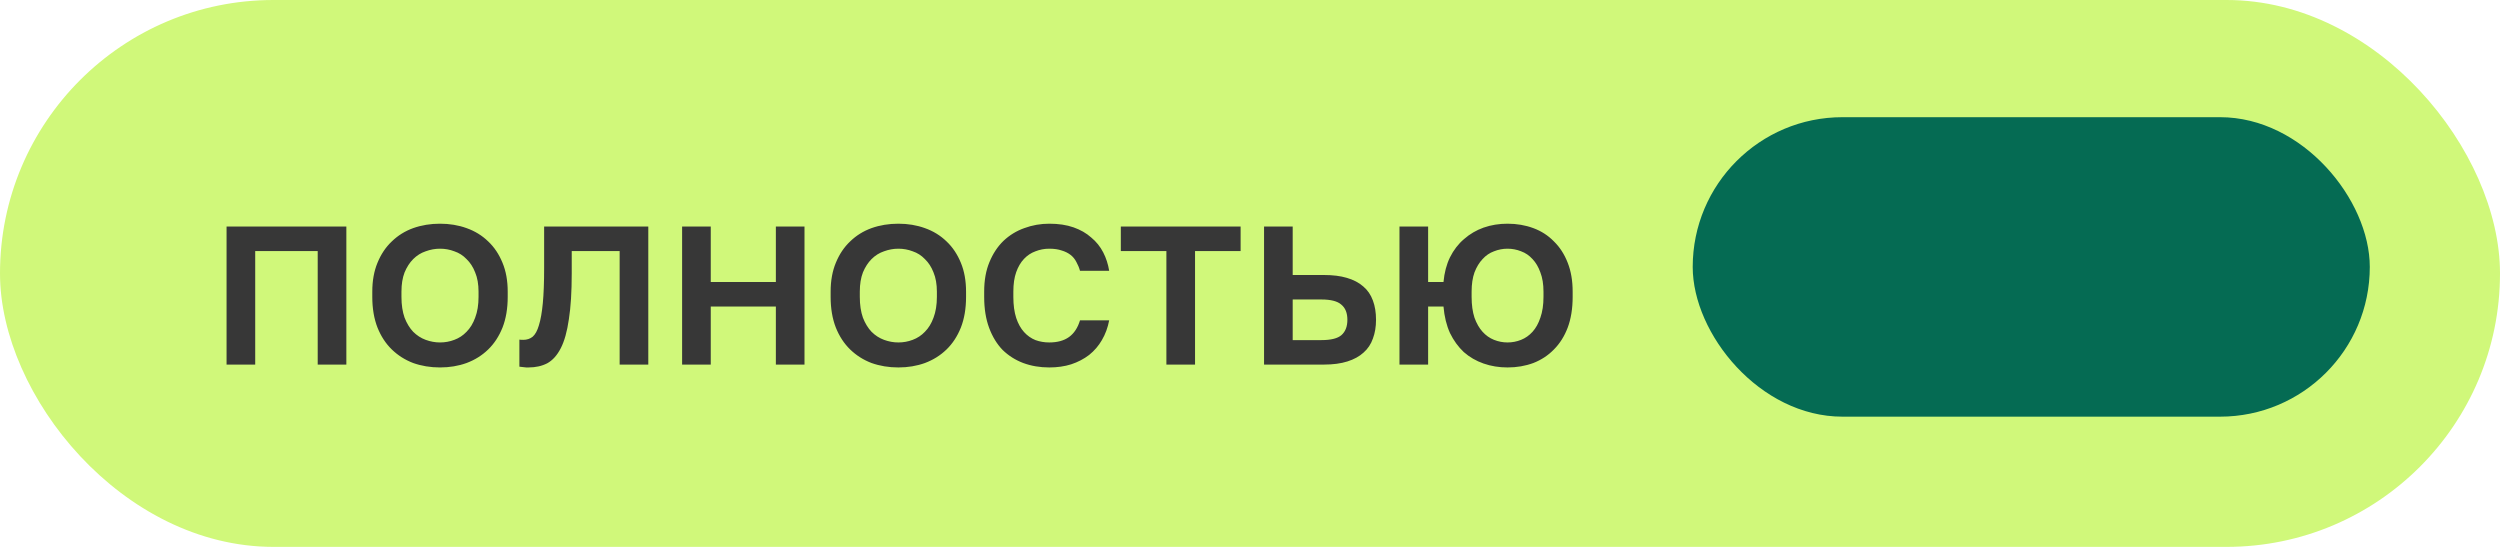 <?xml version="1.0" encoding="UTF-8"?> <svg xmlns="http://www.w3.org/2000/svg" width="192" height="42" viewBox="0 0 192 42" fill="none"><rect width="192" height="42" rx="21" fill="#D0F87A"></rect><path d="M17.4 28V17.4H26.6V28H24.4V19.28H19.6V28H17.4ZM33.792 28.22C33.059 28.22 32.372 28.107 31.732 27.88C31.105 27.64 30.559 27.293 30.092 26.84C29.625 26.387 29.259 25.827 28.992 25.16C28.726 24.48 28.592 23.693 28.592 22.8V22.4C28.592 21.56 28.726 20.82 28.992 20.18C29.259 19.527 29.625 18.98 30.092 18.54C30.559 18.087 31.105 17.747 31.732 17.52C32.372 17.293 33.059 17.18 33.792 17.18C34.526 17.18 35.206 17.293 35.832 17.52C36.472 17.747 37.026 18.087 37.492 18.54C37.959 18.98 38.325 19.527 38.592 20.18C38.859 20.82 38.992 21.56 38.992 22.4V22.8C38.992 23.693 38.859 24.48 38.592 25.16C38.325 25.827 37.959 26.387 37.492 26.84C37.026 27.293 36.472 27.64 35.832 27.88C35.206 28.107 34.526 28.22 33.792 28.22ZM33.792 26.3C34.179 26.3 34.545 26.233 34.892 26.1C35.252 25.967 35.566 25.76 35.832 25.48C36.112 25.2 36.332 24.84 36.492 24.4C36.666 23.947 36.752 23.413 36.752 22.8V22.4C36.752 21.827 36.666 21.333 36.492 20.92C36.332 20.507 36.112 20.167 35.832 19.9C35.566 19.62 35.252 19.42 34.892 19.3C34.545 19.167 34.179 19.1 33.792 19.1C33.419 19.1 33.052 19.167 32.692 19.3C32.332 19.42 32.012 19.62 31.732 19.9C31.465 20.167 31.245 20.507 31.072 20.92C30.912 21.333 30.832 21.827 30.832 22.4V22.8C30.832 23.413 30.912 23.947 31.072 24.4C31.245 24.84 31.465 25.2 31.732 25.48C32.012 25.76 32.332 25.967 32.692 26.1C33.052 26.233 33.419 26.3 33.792 26.3ZM40.589 28.22C40.536 28.22 40.476 28.22 40.409 28.22C40.356 28.22 40.296 28.213 40.229 28.2C40.176 28.2 40.116 28.193 40.049 28.18C39.996 28.18 39.942 28.173 39.889 28.16V26.08C39.929 26.093 40.029 26.1 40.189 26.1C40.469 26.1 40.709 26.02 40.909 25.86C41.109 25.687 41.269 25.393 41.389 24.98C41.522 24.553 41.622 23.987 41.689 23.28C41.756 22.573 41.789 21.68 41.789 20.6V17.4H49.789V28H47.589V19.28H43.909V21C43.909 22.413 43.836 23.587 43.689 24.52C43.556 25.453 43.349 26.193 43.069 26.74C42.789 27.287 42.442 27.673 42.029 27.9C41.616 28.113 41.136 28.22 40.589 28.22ZM52.386 28V17.4H54.586V21.66H59.586V17.4H61.786V28H59.586V23.54H54.586V28H52.386ZM68.993 28.22C68.26 28.22 67.573 28.107 66.933 27.88C66.306 27.64 65.76 27.293 65.293 26.84C64.826 26.387 64.46 25.827 64.193 25.16C63.926 24.48 63.793 23.693 63.793 22.8V22.4C63.793 21.56 63.926 20.82 64.193 20.18C64.46 19.527 64.826 18.98 65.293 18.54C65.76 18.087 66.306 17.747 66.933 17.52C67.573 17.293 68.26 17.18 68.993 17.18C69.726 17.18 70.406 17.293 71.033 17.52C71.673 17.747 72.226 18.087 72.693 18.54C73.16 18.98 73.526 19.527 73.793 20.18C74.06 20.82 74.193 21.56 74.193 22.4V22.8C74.193 23.693 74.06 24.48 73.793 25.16C73.526 25.827 73.16 26.387 72.693 26.84C72.226 27.293 71.673 27.64 71.033 27.88C70.406 28.107 69.726 28.22 68.993 28.22ZM68.993 26.3C69.38 26.3 69.746 26.233 70.093 26.1C70.453 25.967 70.766 25.76 71.033 25.48C71.313 25.2 71.533 24.84 71.693 24.4C71.866 23.947 71.953 23.413 71.953 22.8V22.4C71.953 21.827 71.866 21.333 71.693 20.92C71.533 20.507 71.313 20.167 71.033 19.9C70.766 19.62 70.453 19.42 70.093 19.3C69.746 19.167 69.38 19.1 68.993 19.1C68.62 19.1 68.253 19.167 67.893 19.3C67.533 19.42 67.213 19.62 66.933 19.9C66.666 20.167 66.446 20.507 66.273 20.92C66.113 21.333 66.033 21.827 66.033 22.4V22.8C66.033 23.413 66.113 23.947 66.273 24.4C66.446 24.84 66.666 25.2 66.933 25.48C67.213 25.76 67.533 25.967 67.893 26.1C68.253 26.233 68.62 26.3 68.993 26.3ZM80.585 28.22C79.865 28.22 79.198 28.107 78.585 27.88C77.985 27.653 77.459 27.32 77.005 26.88C76.565 26.427 76.219 25.86 75.965 25.18C75.712 24.5 75.585 23.707 75.585 22.8V22.4C75.585 21.533 75.719 20.78 75.985 20.14C76.252 19.487 76.612 18.94 77.065 18.5C77.532 18.06 78.065 17.733 78.665 17.52C79.278 17.293 79.918 17.18 80.585 17.18C81.292 17.18 81.912 17.273 82.445 17.46C82.978 17.647 83.432 17.907 83.805 18.24C84.192 18.56 84.499 18.94 84.725 19.38C84.952 19.82 85.105 20.293 85.185 20.8H82.945C82.879 20.56 82.785 20.333 82.665 20.12C82.558 19.907 82.412 19.727 82.225 19.58C82.038 19.433 81.812 19.32 81.545 19.24C81.278 19.147 80.959 19.1 80.585 19.1C80.212 19.1 79.859 19.167 79.525 19.3C79.192 19.42 78.898 19.613 78.645 19.88C78.392 20.147 78.192 20.487 78.045 20.9C77.898 21.313 77.825 21.813 77.825 22.4V22.8C77.825 23.427 77.898 23.967 78.045 24.42C78.192 24.86 78.392 25.22 78.645 25.5C78.898 25.78 79.192 25.987 79.525 26.12C79.859 26.24 80.212 26.3 80.585 26.3C81.212 26.3 81.719 26.16 82.105 25.88C82.492 25.6 82.772 25.173 82.945 24.6H85.185C85.079 25.16 84.892 25.667 84.625 26.12C84.372 26.56 84.045 26.94 83.645 27.26C83.245 27.567 82.785 27.807 82.265 27.98C81.758 28.14 81.198 28.22 80.585 28.22ZM89.579 28V19.28H86.079V17.4H95.279V19.28H91.779V28H89.579ZM97.079 28V17.4H99.279V21.12H101.679C102.359 21.12 102.946 21.193 103.439 21.34C103.946 21.487 104.366 21.707 104.699 22C105.032 22.28 105.279 22.64 105.439 23.08C105.599 23.507 105.679 24 105.679 24.56C105.679 25.093 105.599 25.573 105.439 26C105.292 26.427 105.052 26.787 104.719 27.08C104.399 27.373 103.986 27.6 103.479 27.76C102.972 27.92 102.372 28 101.679 28H97.079ZM99.279 26.12H101.479C102.212 26.12 102.726 25.993 103.019 25.74C103.326 25.473 103.479 25.08 103.479 24.56C103.479 24.04 103.326 23.653 103.019 23.4C102.726 23.133 102.212 23 101.479 23H99.279V26.12ZM107.48 28V17.4H109.68V21.66H110.86C110.926 20.94 111.093 20.307 111.36 19.76C111.64 19.2 112 18.733 112.44 18.36C112.88 17.973 113.38 17.68 113.94 17.48C114.513 17.28 115.126 17.18 115.78 17.18C116.486 17.18 117.146 17.293 117.76 17.52C118.373 17.747 118.9 18.087 119.34 18.54C119.793 18.98 120.146 19.527 120.4 20.18C120.653 20.82 120.78 21.56 120.78 22.4V22.8C120.78 23.693 120.653 24.48 120.4 25.16C120.146 25.827 119.793 26.387 119.34 26.84C118.9 27.293 118.373 27.64 117.76 27.88C117.146 28.107 116.486 28.22 115.78 28.22C115.126 28.22 114.513 28.12 113.94 27.92C113.366 27.72 112.86 27.427 112.42 27.04C111.993 26.64 111.64 26.153 111.36 25.58C111.093 24.993 110.926 24.313 110.86 23.54H109.68V28H107.48ZM115.78 26.3C116.14 26.3 116.486 26.233 116.82 26.1C117.153 25.967 117.446 25.76 117.7 25.48C117.953 25.2 118.153 24.84 118.3 24.4C118.46 23.947 118.54 23.413 118.54 22.8V22.4C118.54 21.827 118.46 21.333 118.3 20.92C118.153 20.507 117.953 20.167 117.7 19.9C117.446 19.62 117.153 19.42 116.82 19.3C116.486 19.167 116.14 19.1 115.78 19.1C115.42 19.1 115.073 19.167 114.74 19.3C114.406 19.42 114.113 19.62 113.86 19.9C113.606 20.167 113.4 20.507 113.24 20.92C113.093 21.333 113.02 21.827 113.02 22.4V22.8C113.02 23.413 113.093 23.947 113.24 24.4C113.4 24.84 113.606 25.2 113.86 25.48C114.113 25.76 114.406 25.967 114.74 26.1C115.073 26.233 115.42 26.3 115.78 26.3Z" fill="#373737"></path><rect x="130" y="9" width="52" height="23" rx="11.5" fill="#056B53"></rect></svg> 